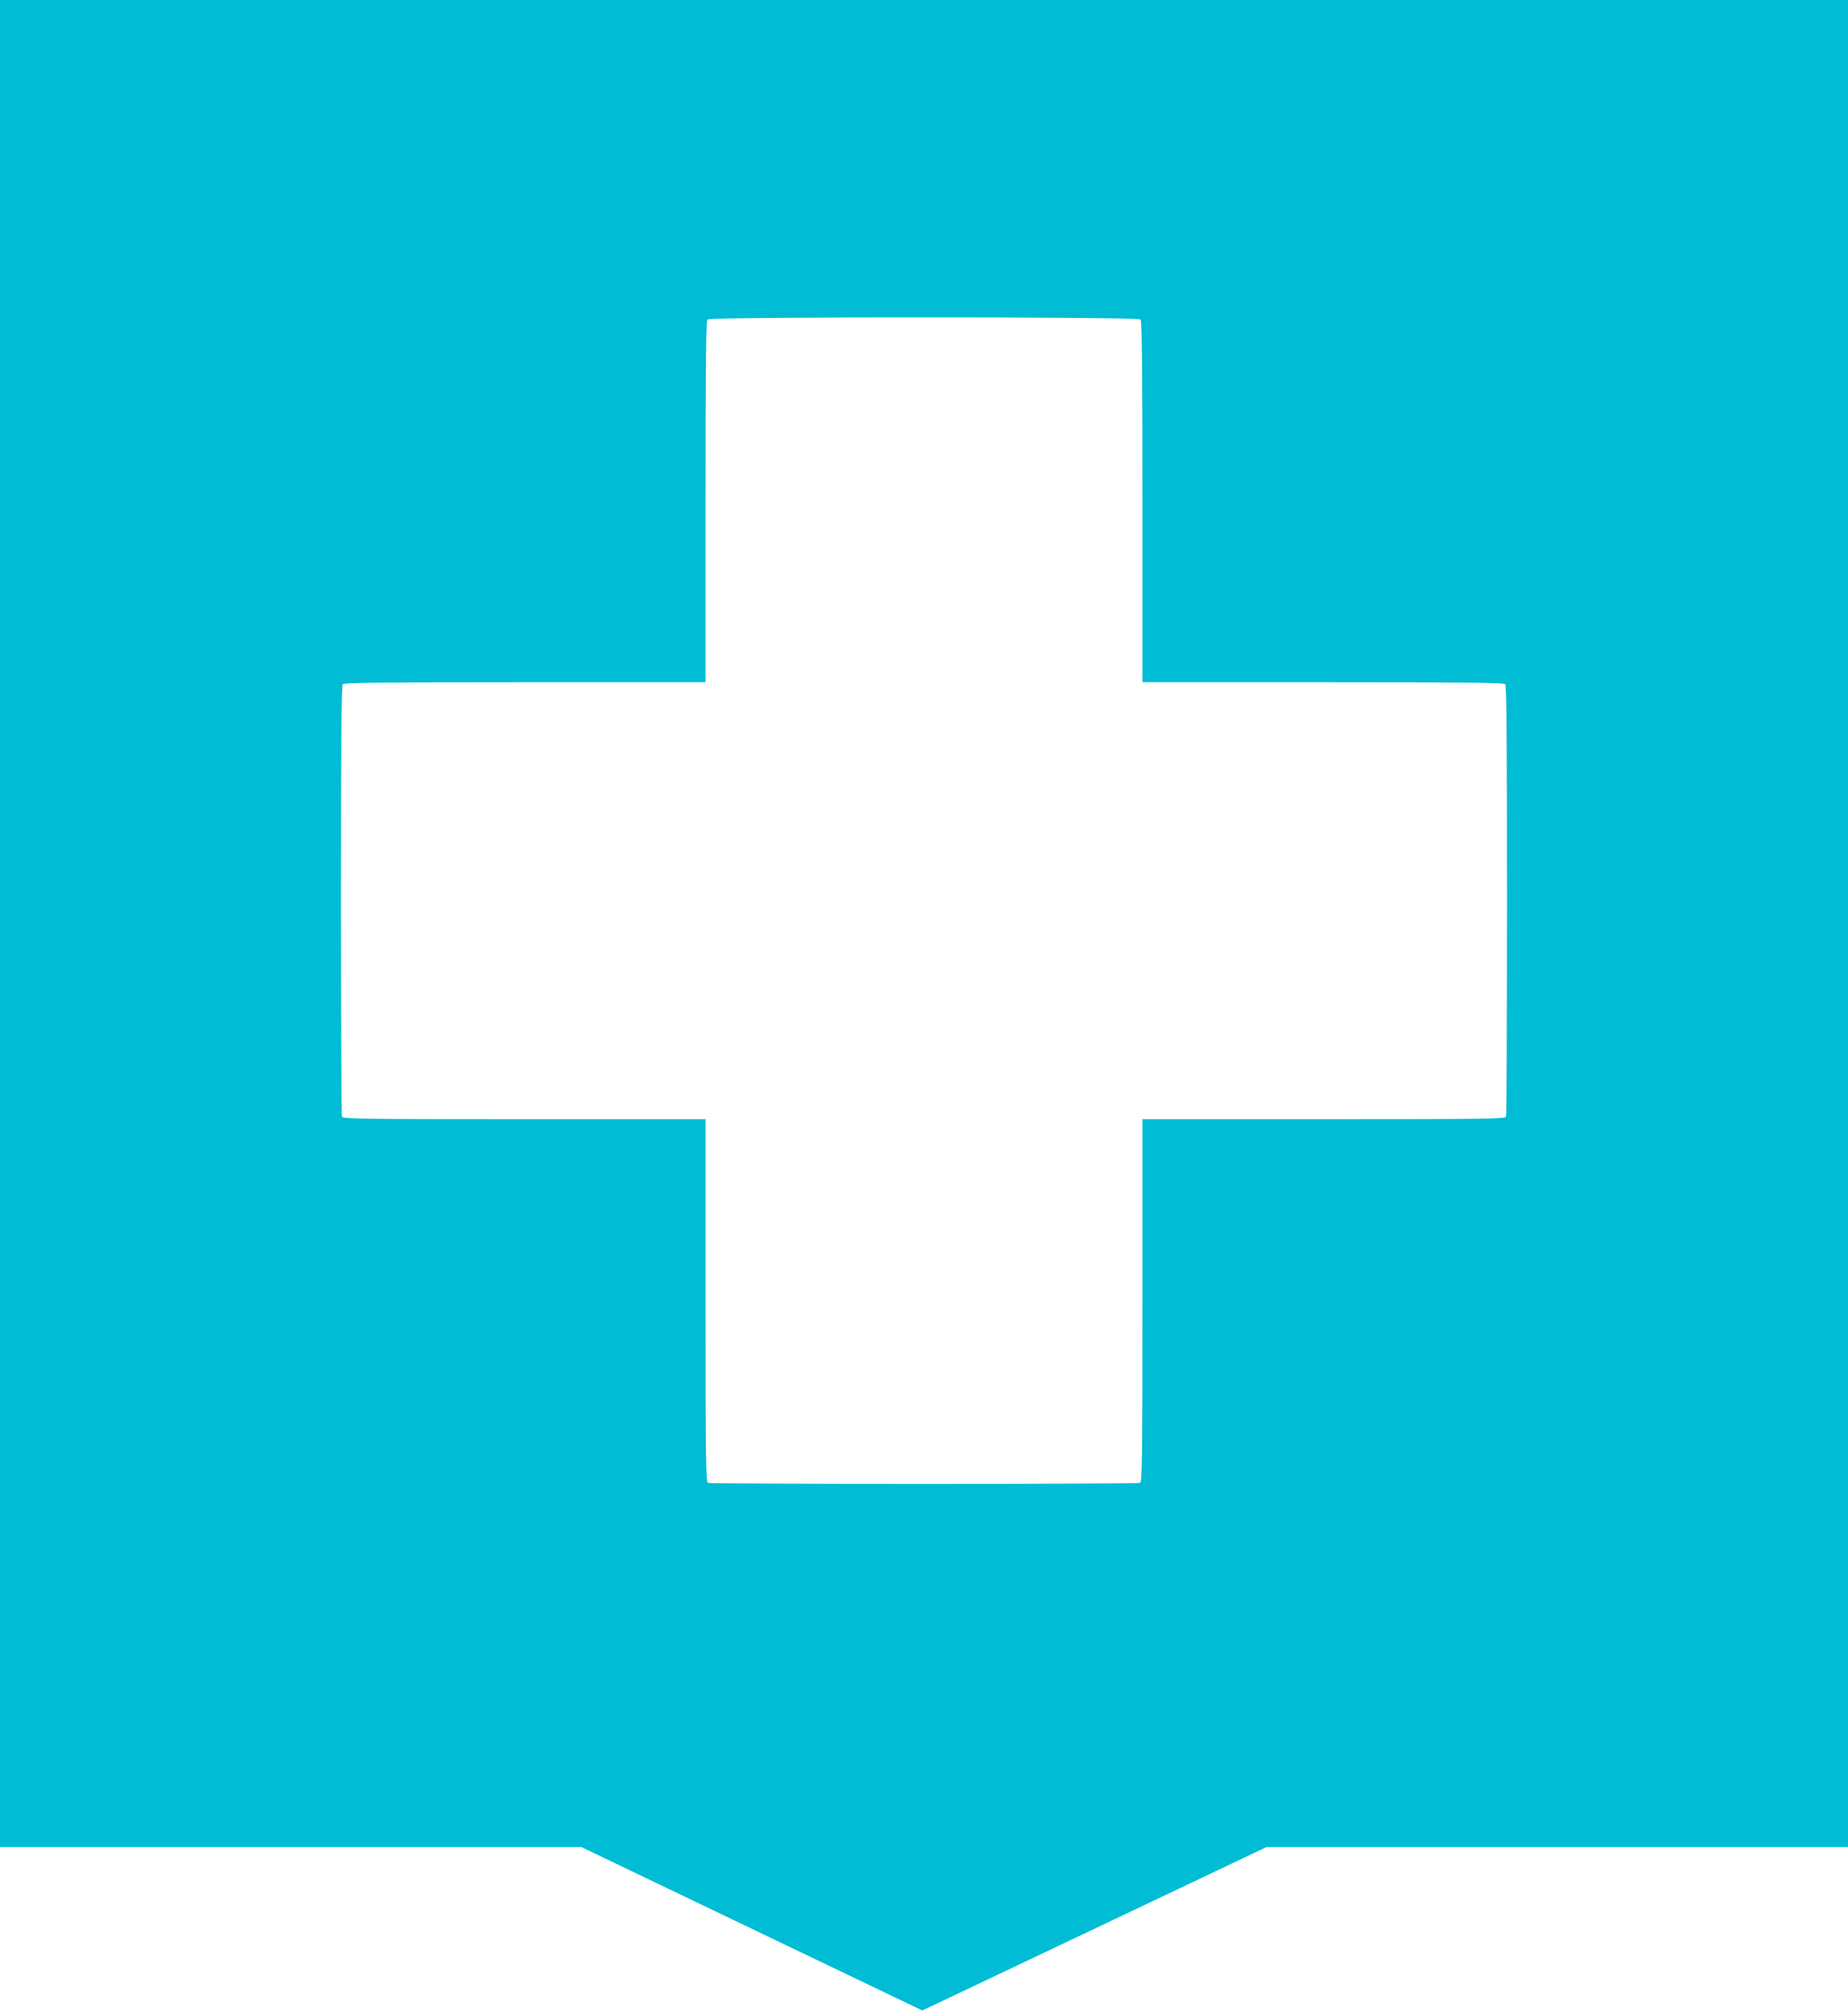 <?xml version="1.0" standalone="no"?>
<!DOCTYPE svg PUBLIC "-//W3C//DTD SVG 20010904//EN"
 "http://www.w3.org/TR/2001/REC-SVG-20010904/DTD/svg10.dtd">
<svg version="1.0" xmlns="http://www.w3.org/2000/svg"
 width="1176pt" height="1280pt" viewBox="0 0 1176 1280"
 preserveAspectRatio="xMidYMid meet">
<g transform="translate(0,1280) scale(0.1,-0.1)"
fill="#00bcd4" stroke="none">
<path d="M0 6925 l0 -5875 1849 0 1850 0 1085 -520 1085 -520 1096 520 1095
520 1850 0 1850 0 0 5875 0 5875 -5880 0 -5880 0 0 -5875z m7258 3843 c9 -9
12 -280 12 -1160 l0 -1148 1148 0 c880 0 1151 -3 1160 -12 9 -9 12 -328 12
-1374 0 -749 -3 -1369 -6 -1378 -6 -14 -117 -16 -1160 -16 l-1154 0 0 -1154
c0 -1043 -2 -1154 -16 -1160 -20 -8 -2728 -8 -2748 0 -14 6 -16 117 -16 1160
l0 1154 -1154 0 c-1043 0 -1154 2 -1160 16 -3 9 -6 629 -6 1378 0 1046 3 1365
12 1374 9 9 280 12 1160 12 l1148 0 0 1148 c0 880 3 1151 12 1160 17 17 2739
17 2756 0z"/>
</g>
</svg>
